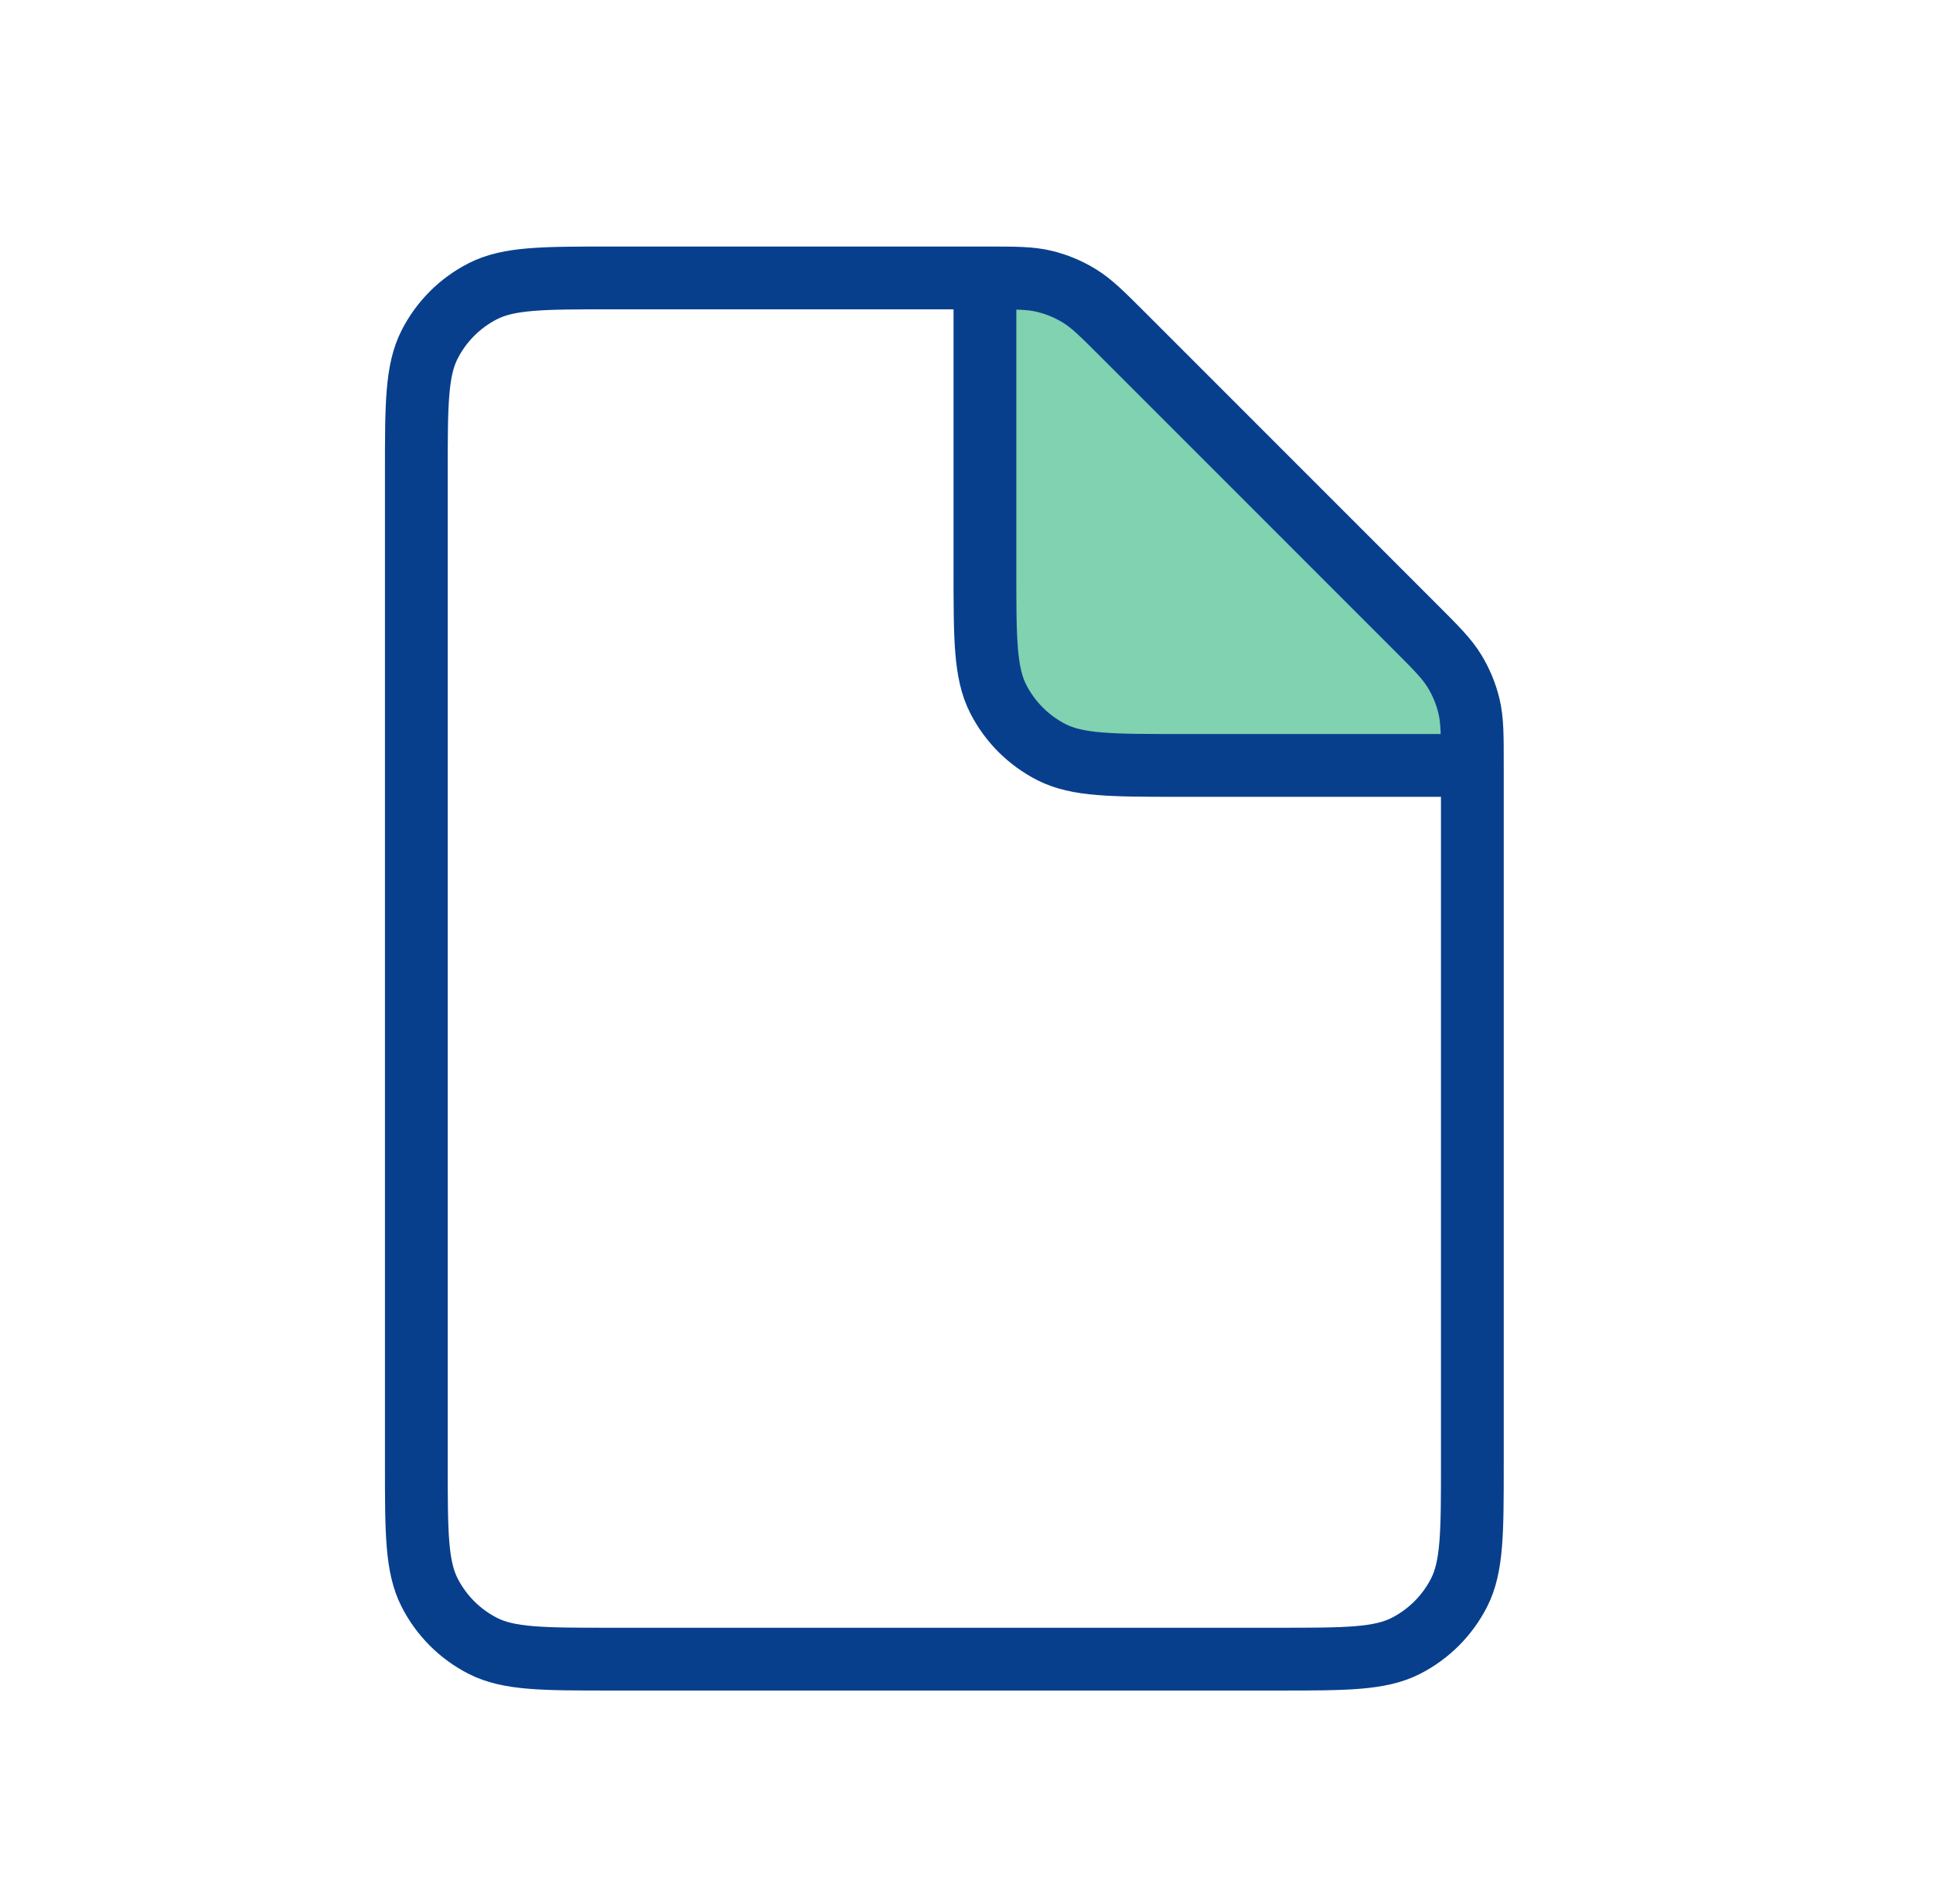 <svg width="65" height="64" viewBox="0 0 65 64" fill="none" xmlns="http://www.w3.org/2000/svg">
<path d="M49.954 23.548L33.834 9.035L32.643 16.445L34.692 24.173L36.638 25.324L42.408 25.324L48.179 25.767L49.954 23.548Z" fill="#80D2B0"/>
<path d="M14 15.899C14 13.605 14 12.457 14.447 11.581C14.839 10.81 15.466 10.183 16.237 9.79C17.114 9.344 18.261 9.344 20.556 9.344H33.137C34.139 9.344 34.64 9.344 35.112 9.457C35.53 9.557 35.929 9.723 36.296 9.948C36.71 10.201 37.064 10.555 37.773 11.264L47.59 21.081C48.299 21.79 48.653 22.144 48.906 22.558C49.131 22.924 49.297 23.324 49.397 23.742C49.51 24.214 49.51 24.715 49.51 25.717V49.224C49.51 51.519 49.51 52.666 49.064 53.543C48.671 54.314 48.044 54.941 47.273 55.334C46.397 55.78 45.249 55.78 42.955 55.78H20.556C18.261 55.78 17.114 55.78 16.237 55.334C15.466 54.941 14.839 54.314 14.447 53.543C14 52.666 14 51.519 14 49.224V15.899Z" stroke="#083F8D" stroke-width="2.111"/>
<path d="M33.12 9.344V19.177C33.12 21.472 33.12 22.619 33.566 23.496C33.959 24.267 34.586 24.894 35.357 25.287C36.233 25.733 37.381 25.733 39.675 25.733H49.509" stroke="#083F8D" stroke-width="2.111"/>
</svg>

